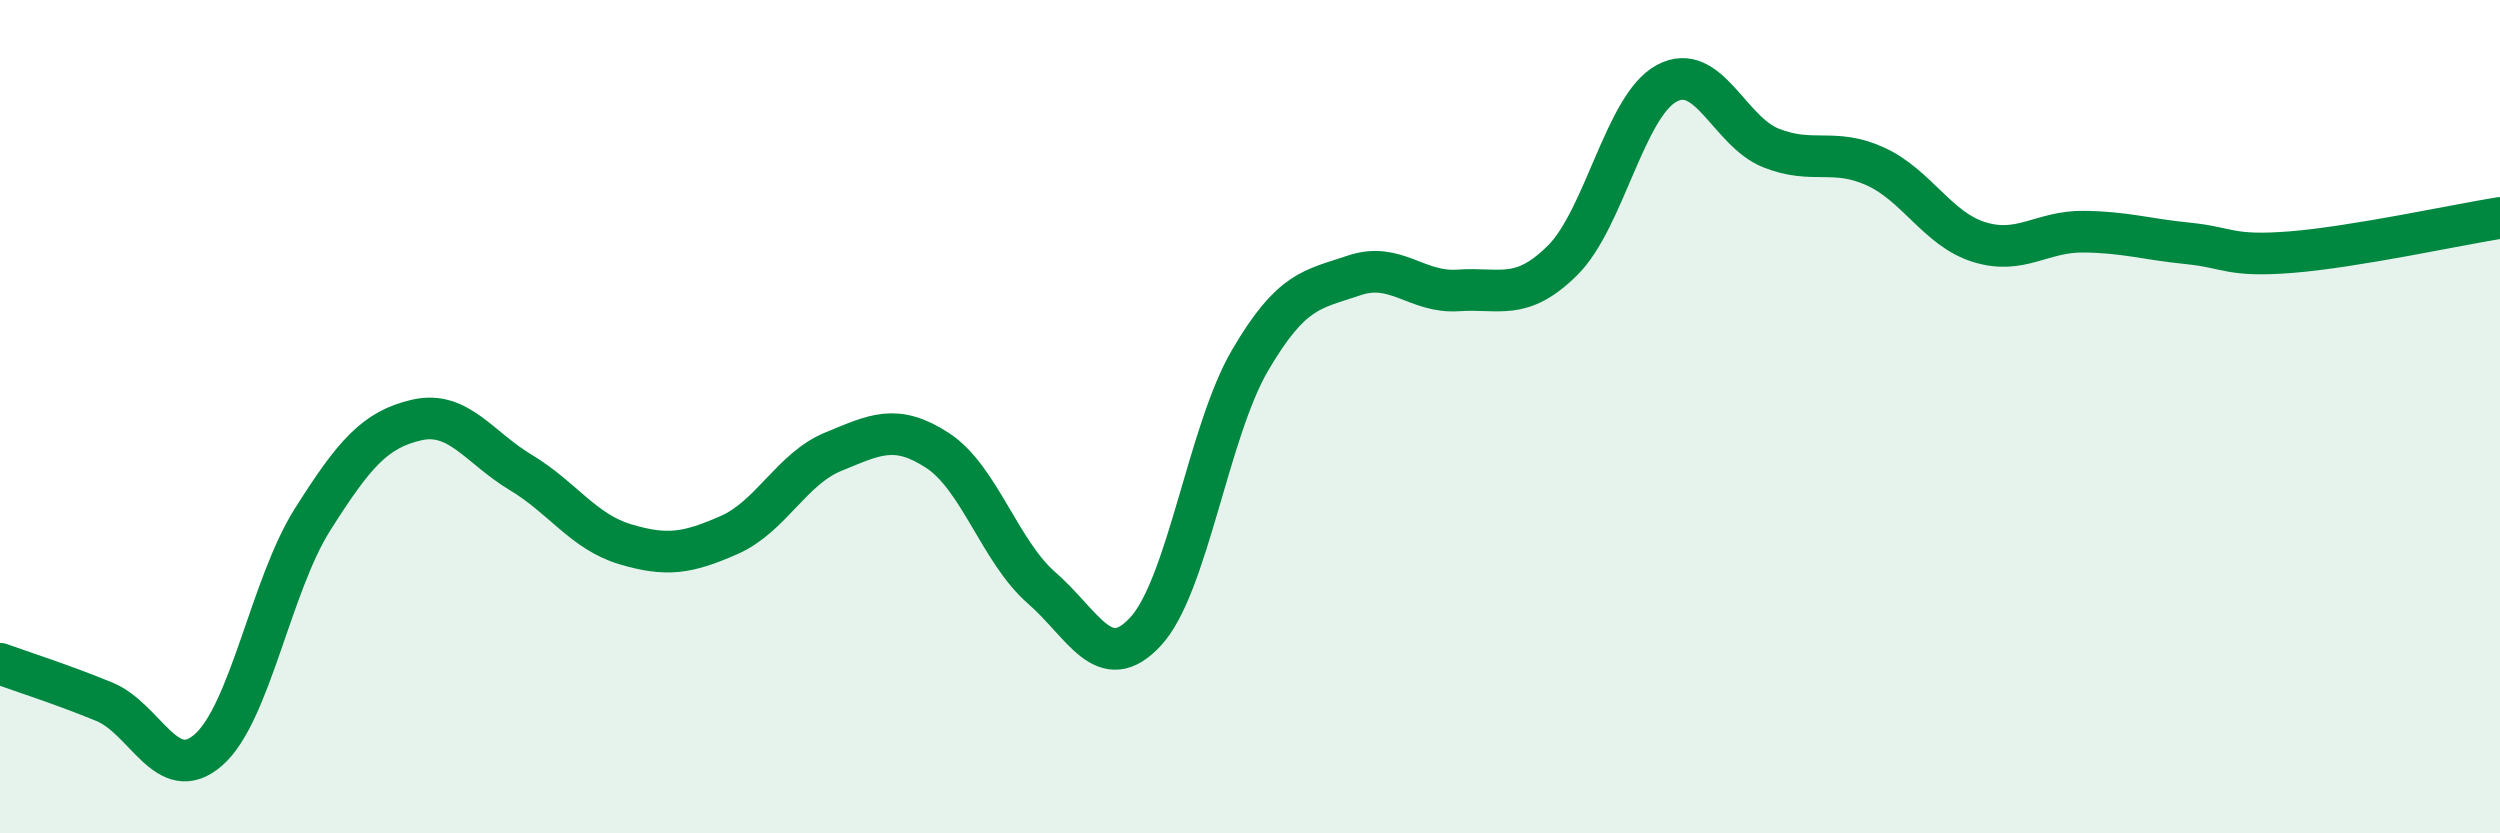 
    <svg width="60" height="20" viewBox="0 0 60 20" xmlns="http://www.w3.org/2000/svg">
      <path
        d="M 0,15.93 C 0.5,16.11 1.5,16.43 2.5,16.84 C 3.5,17.25 4,18.87 5,18 C 6,17.13 6.5,14.05 7.5,12.47 C 8.5,10.89 9,10.31 10,10.08 C 11,9.85 11.5,10.74 12.5,11.34 C 13.5,11.94 14,12.76 15,13.06 C 16,13.36 16.5,13.28 17.5,12.84 C 18.5,12.4 19,11.25 20,10.84 C 21,10.43 21.5,10.16 22.5,10.81 C 23.5,11.46 24,13.24 25,14.11 C 26,14.98 26.5,16.24 27.5,15.15 C 28.5,14.06 29,10.36 30,8.65 C 31,6.94 31.5,6.95 32.5,6.61 C 33.5,6.27 34,7.04 35,6.97 C 36,6.9 36.5,7.24 37.5,6.25 C 38.5,5.26 39,2.54 40,2 C 41,1.46 41.5,3.15 42.5,3.55 C 43.5,3.95 44,3.54 45,3.99 C 46,4.44 46.5,5.5 47.5,5.81 C 48.5,6.12 49,5.55 50,5.56 C 51,5.57 51.5,5.74 52.5,5.84 C 53.5,5.94 53.5,6.17 55,6.05 C 56.5,5.93 59,5.39 60,5.23L60 20L0 20Z"
        fill="#008740"
        opacity="0.1"
        stroke-linecap="round"
        stroke-linejoin="round"
      />
      <path
        d="M 0,15.93 C 0.5,16.11 1.5,16.43 2.5,16.84 C 3.5,17.25 4,18.87 5,18 C 6,17.13 6.5,14.05 7.5,12.47 C 8.5,10.89 9,10.31 10,10.08 C 11,9.85 11.5,10.74 12.5,11.34 C 13.5,11.94 14,12.76 15,13.06 C 16,13.36 16.5,13.28 17.5,12.84 C 18.5,12.4 19,11.25 20,10.84 C 21,10.43 21.5,10.16 22.5,10.81 C 23.5,11.46 24,13.24 25,14.11 C 26,14.98 26.5,16.24 27.5,15.15 C 28.5,14.06 29,10.36 30,8.65 C 31,6.94 31.5,6.95 32.5,6.61 C 33.5,6.27 34,7.04 35,6.97 C 36,6.9 36.5,7.24 37.5,6.25 C 38.5,5.26 39,2.54 40,2 C 41,1.46 41.5,3.15 42.5,3.55 C 43.5,3.95 44,3.54 45,3.99 C 46,4.44 46.5,5.5 47.5,5.81 C 48.5,6.12 49,5.55 50,5.56 C 51,5.57 51.5,5.74 52.5,5.84 C 53.5,5.94 53.5,6.17 55,6.05 C 56.5,5.93 59,5.39 60,5.23"
        stroke="#008740"
        stroke-width="1"
        fill="none"
        stroke-linecap="round"
        stroke-linejoin="round"
      />
    </svg>
  